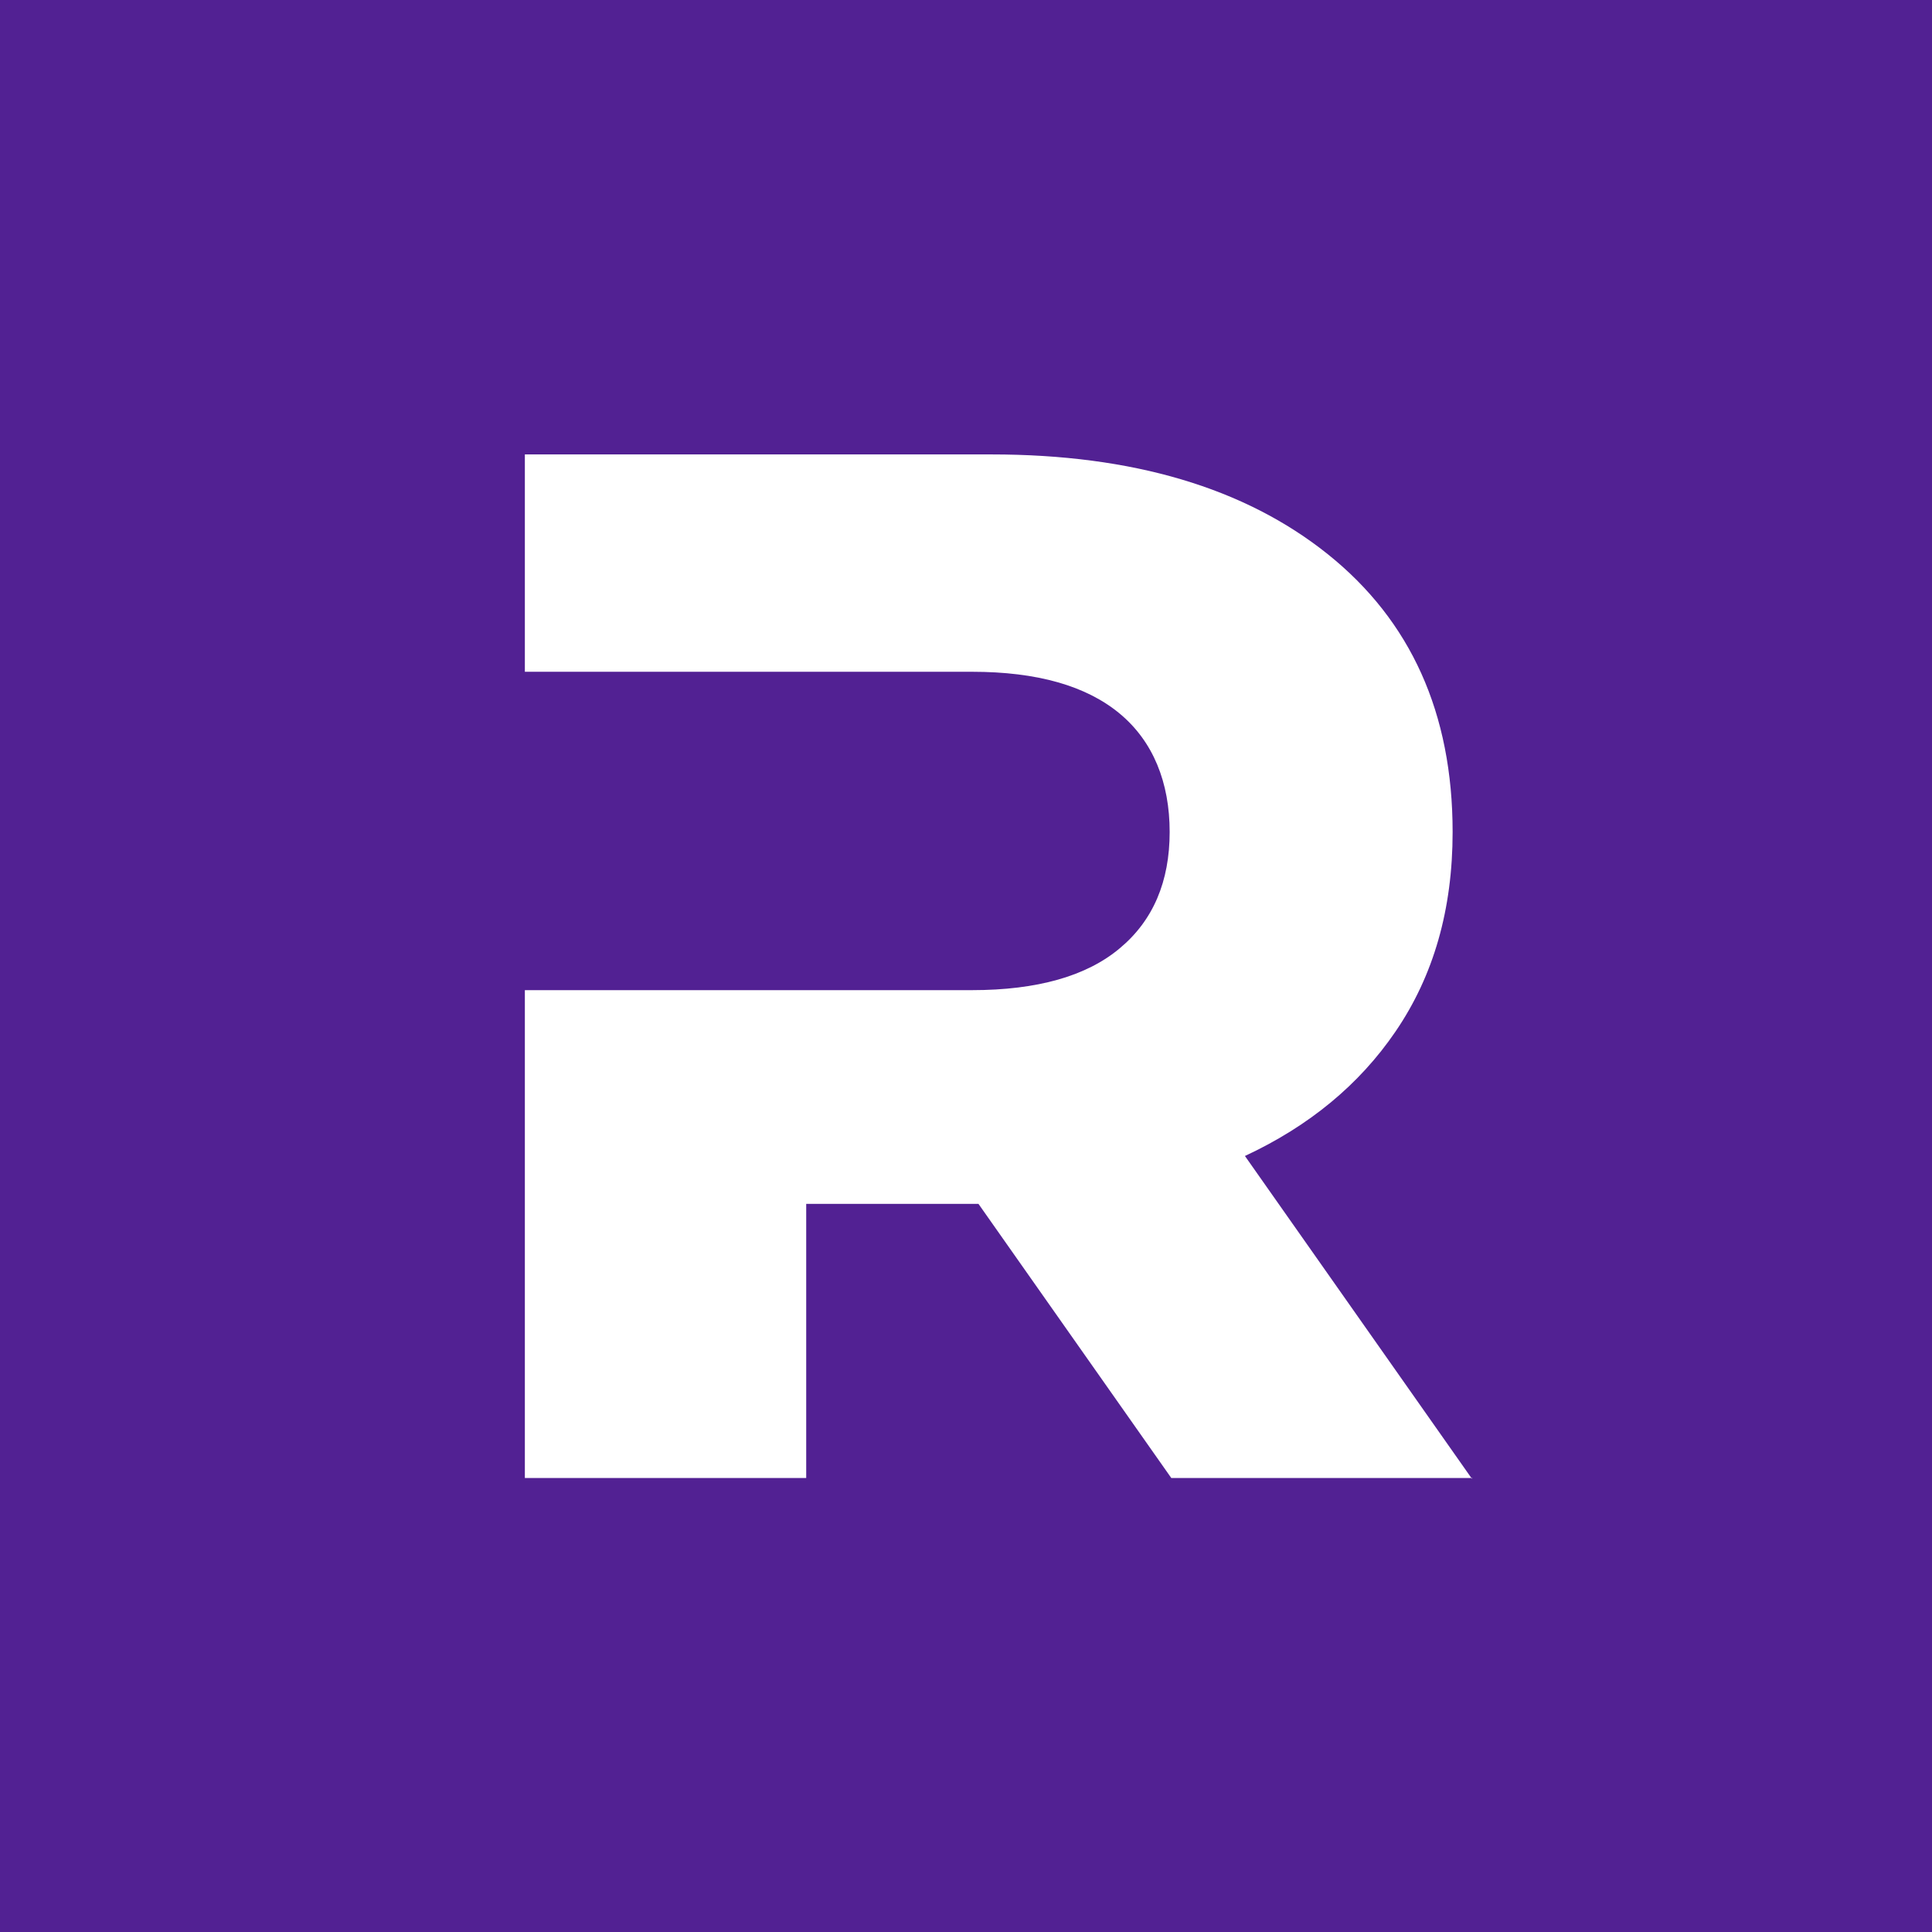 <?xml version="1.0" encoding="UTF-8"?>
<svg id="Layer_1" data-name="Layer 1" xmlns="http://www.w3.org/2000/svg" viewBox="0 0 48 48">
  <defs>
    <style>
      .cls-1 {
        fill: #522193;
      }

      .cls-2 {
        fill: #fff;
      }
    </style>
  </defs>
  <rect class="cls-1" width="48" height="48"/>
  <path class="cls-2" d="M36.58,36.72h-7.48l-4.79-6.81h-4.28v6.81h-6.99v-12.12h11.11c1.62,0,2.85-.35,3.67-1.04.83-.69,1.24-1.66,1.24-2.89s-.41-2.25-1.24-2.94-2.05-1.04-3.67-1.04h-11.11v-5.4h11.59c3.51,0,6.3.83,8.36,2.48,2.06,1.65,3.1,3.95,3.1,6.9,0,1.92-.47,3.57-1.42,4.96-.9,1.32-2.15,2.35-3.74,3.09l5.64,8.02Z"/>
</svg>
